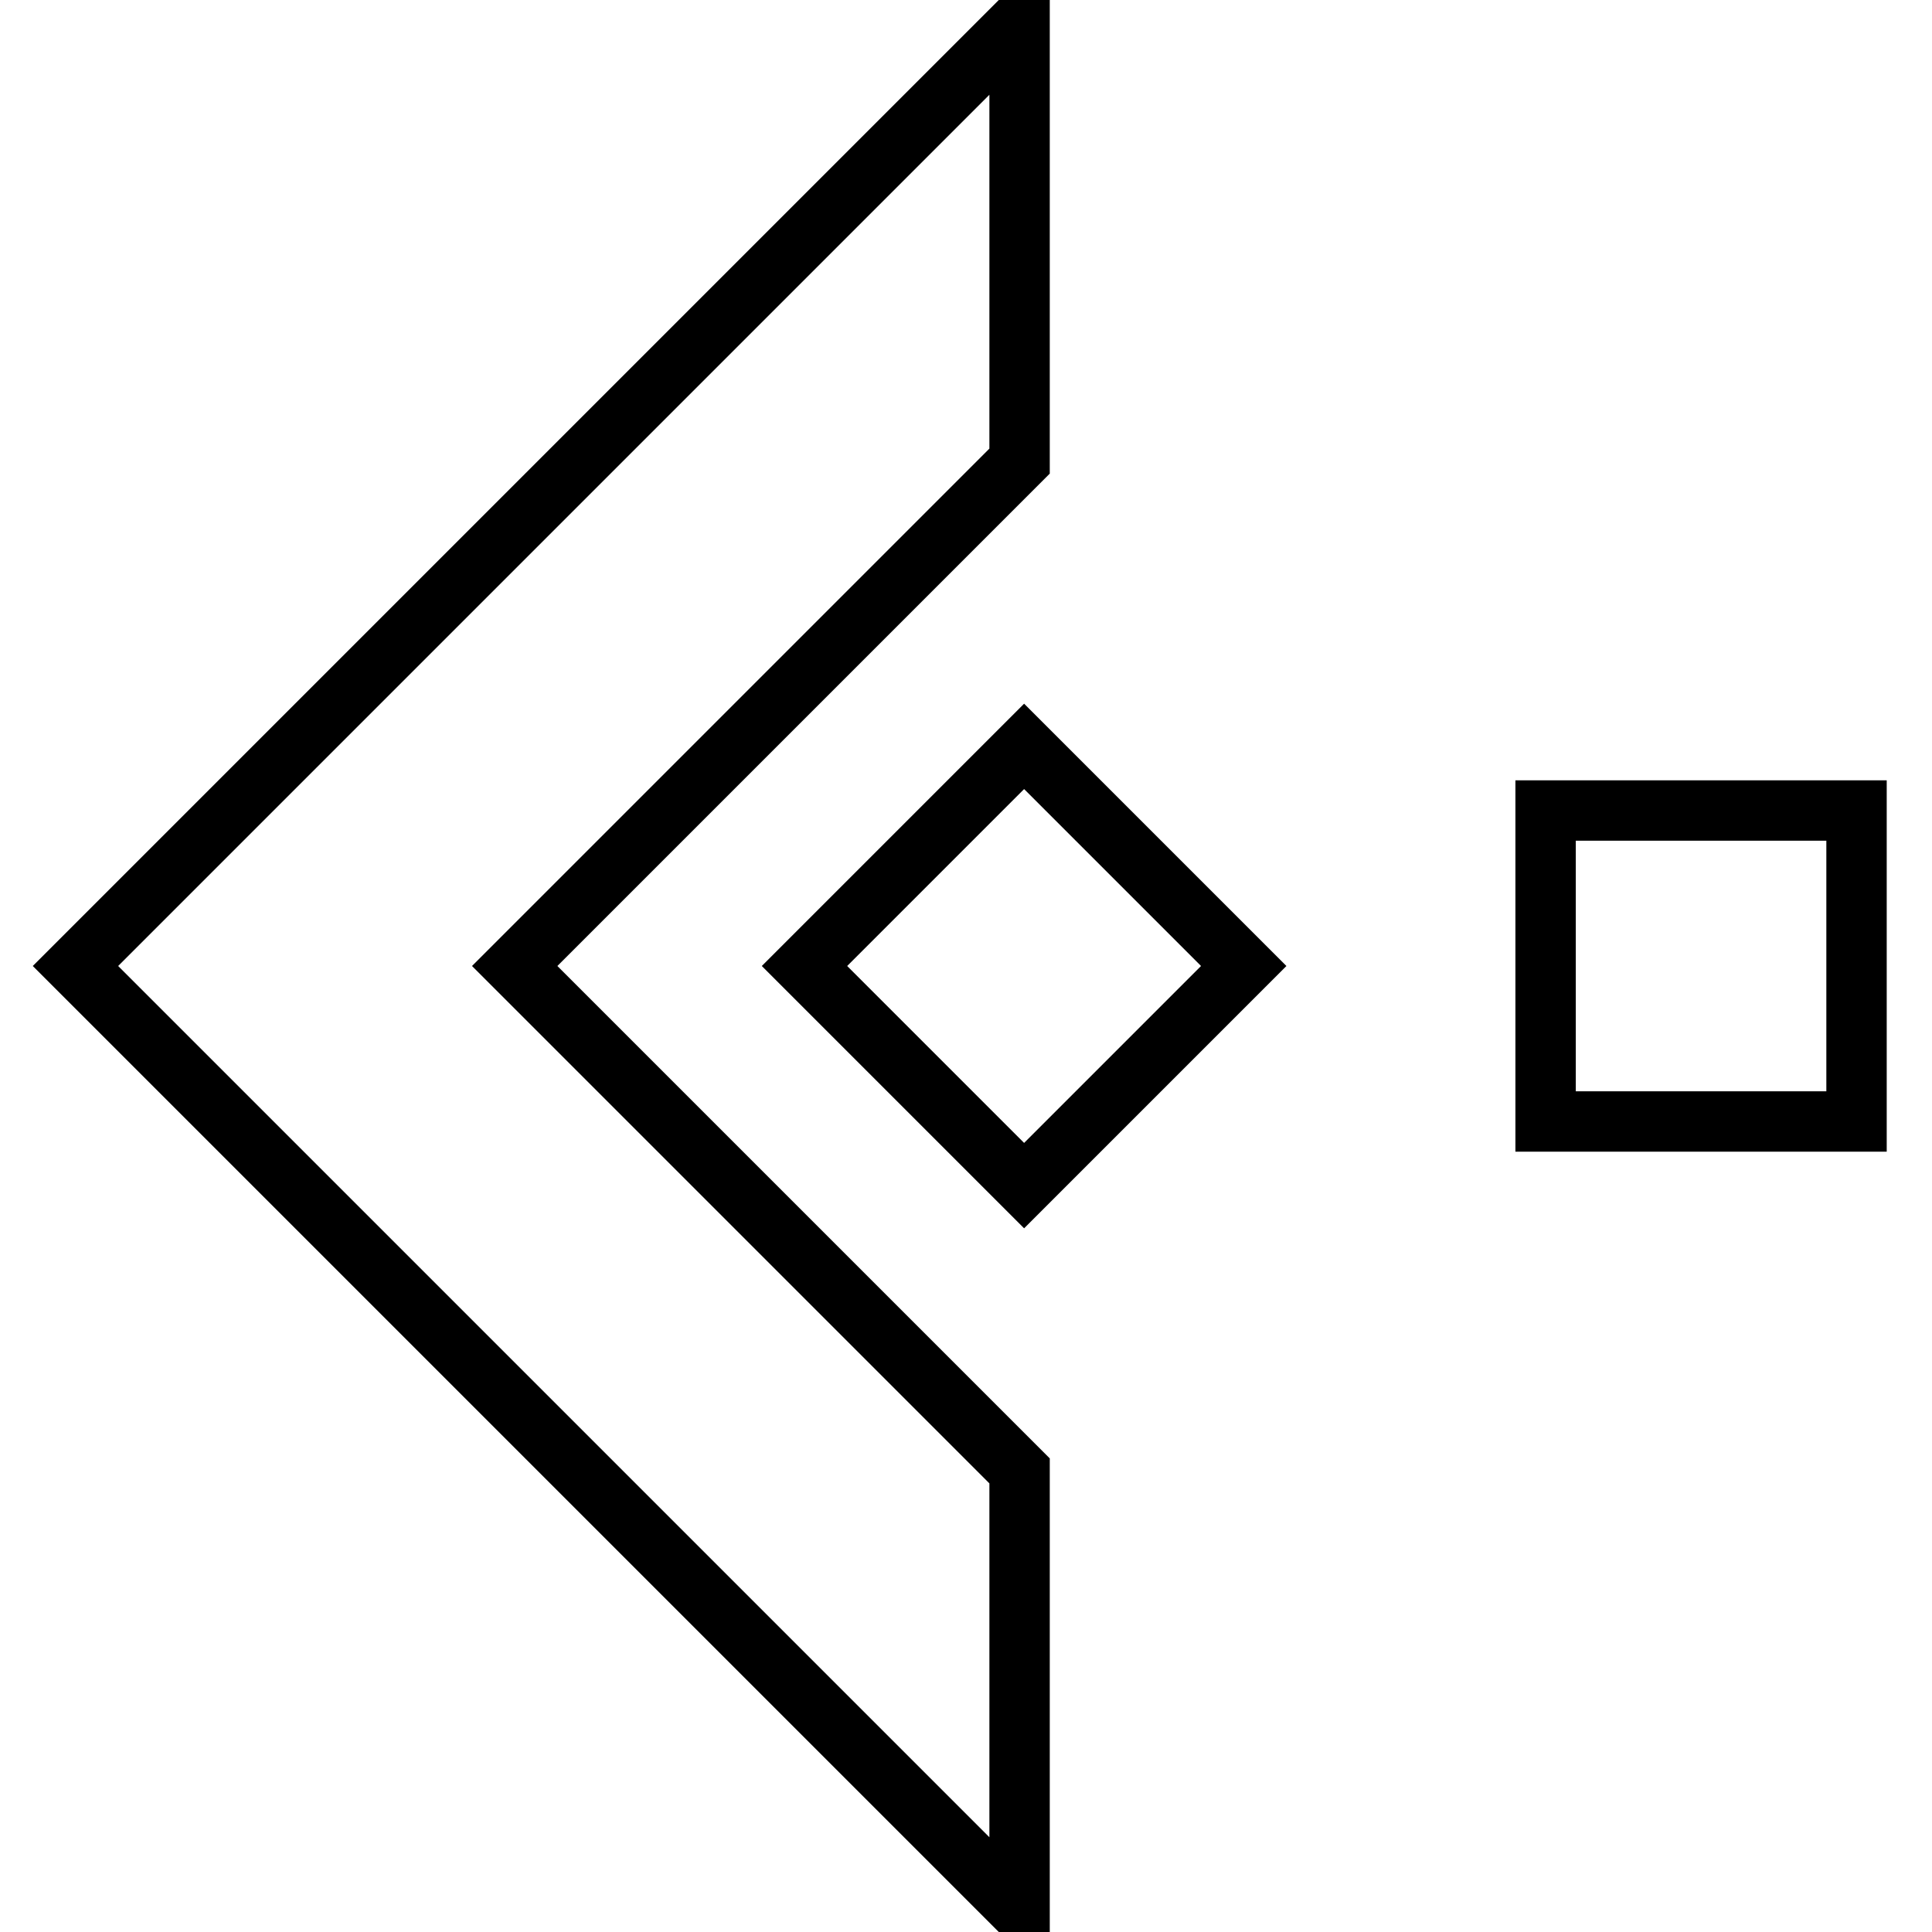 <?xml version="1.0" encoding="utf-8"?>
<!-- Svg Vector Icons : http://www.onlinewebfonts.com/icon -->
<!DOCTYPE svg PUBLIC "-//W3C//DTD SVG 1.1//EN" "http://www.w3.org/Graphics/SVG/1.1/DTD/svg11.dtd">
<svg version="1.1" xmlns="http://www.w3.org/2000/svg" xmlns:xlink="http://www.w3.org/1999/xlink" x="0px" y="0px" viewBox="0 0 256 256" enable-background="new 0 0 256 256" xml:space="preserve">
<g> <path stroke-width="8" fill-opacity="0" stroke="#000000"  d="M135.1,61.1V2.9L10,128l125.1,125.1v-58.2L68.2,128L135.1,61.1z M106.6,128l29.1-29.1l29.1,29.1l-29.1,29.1 L106.6,128z M204.8,107.4H246v41.2h-41.2V107.4z"/></g>
</svg>